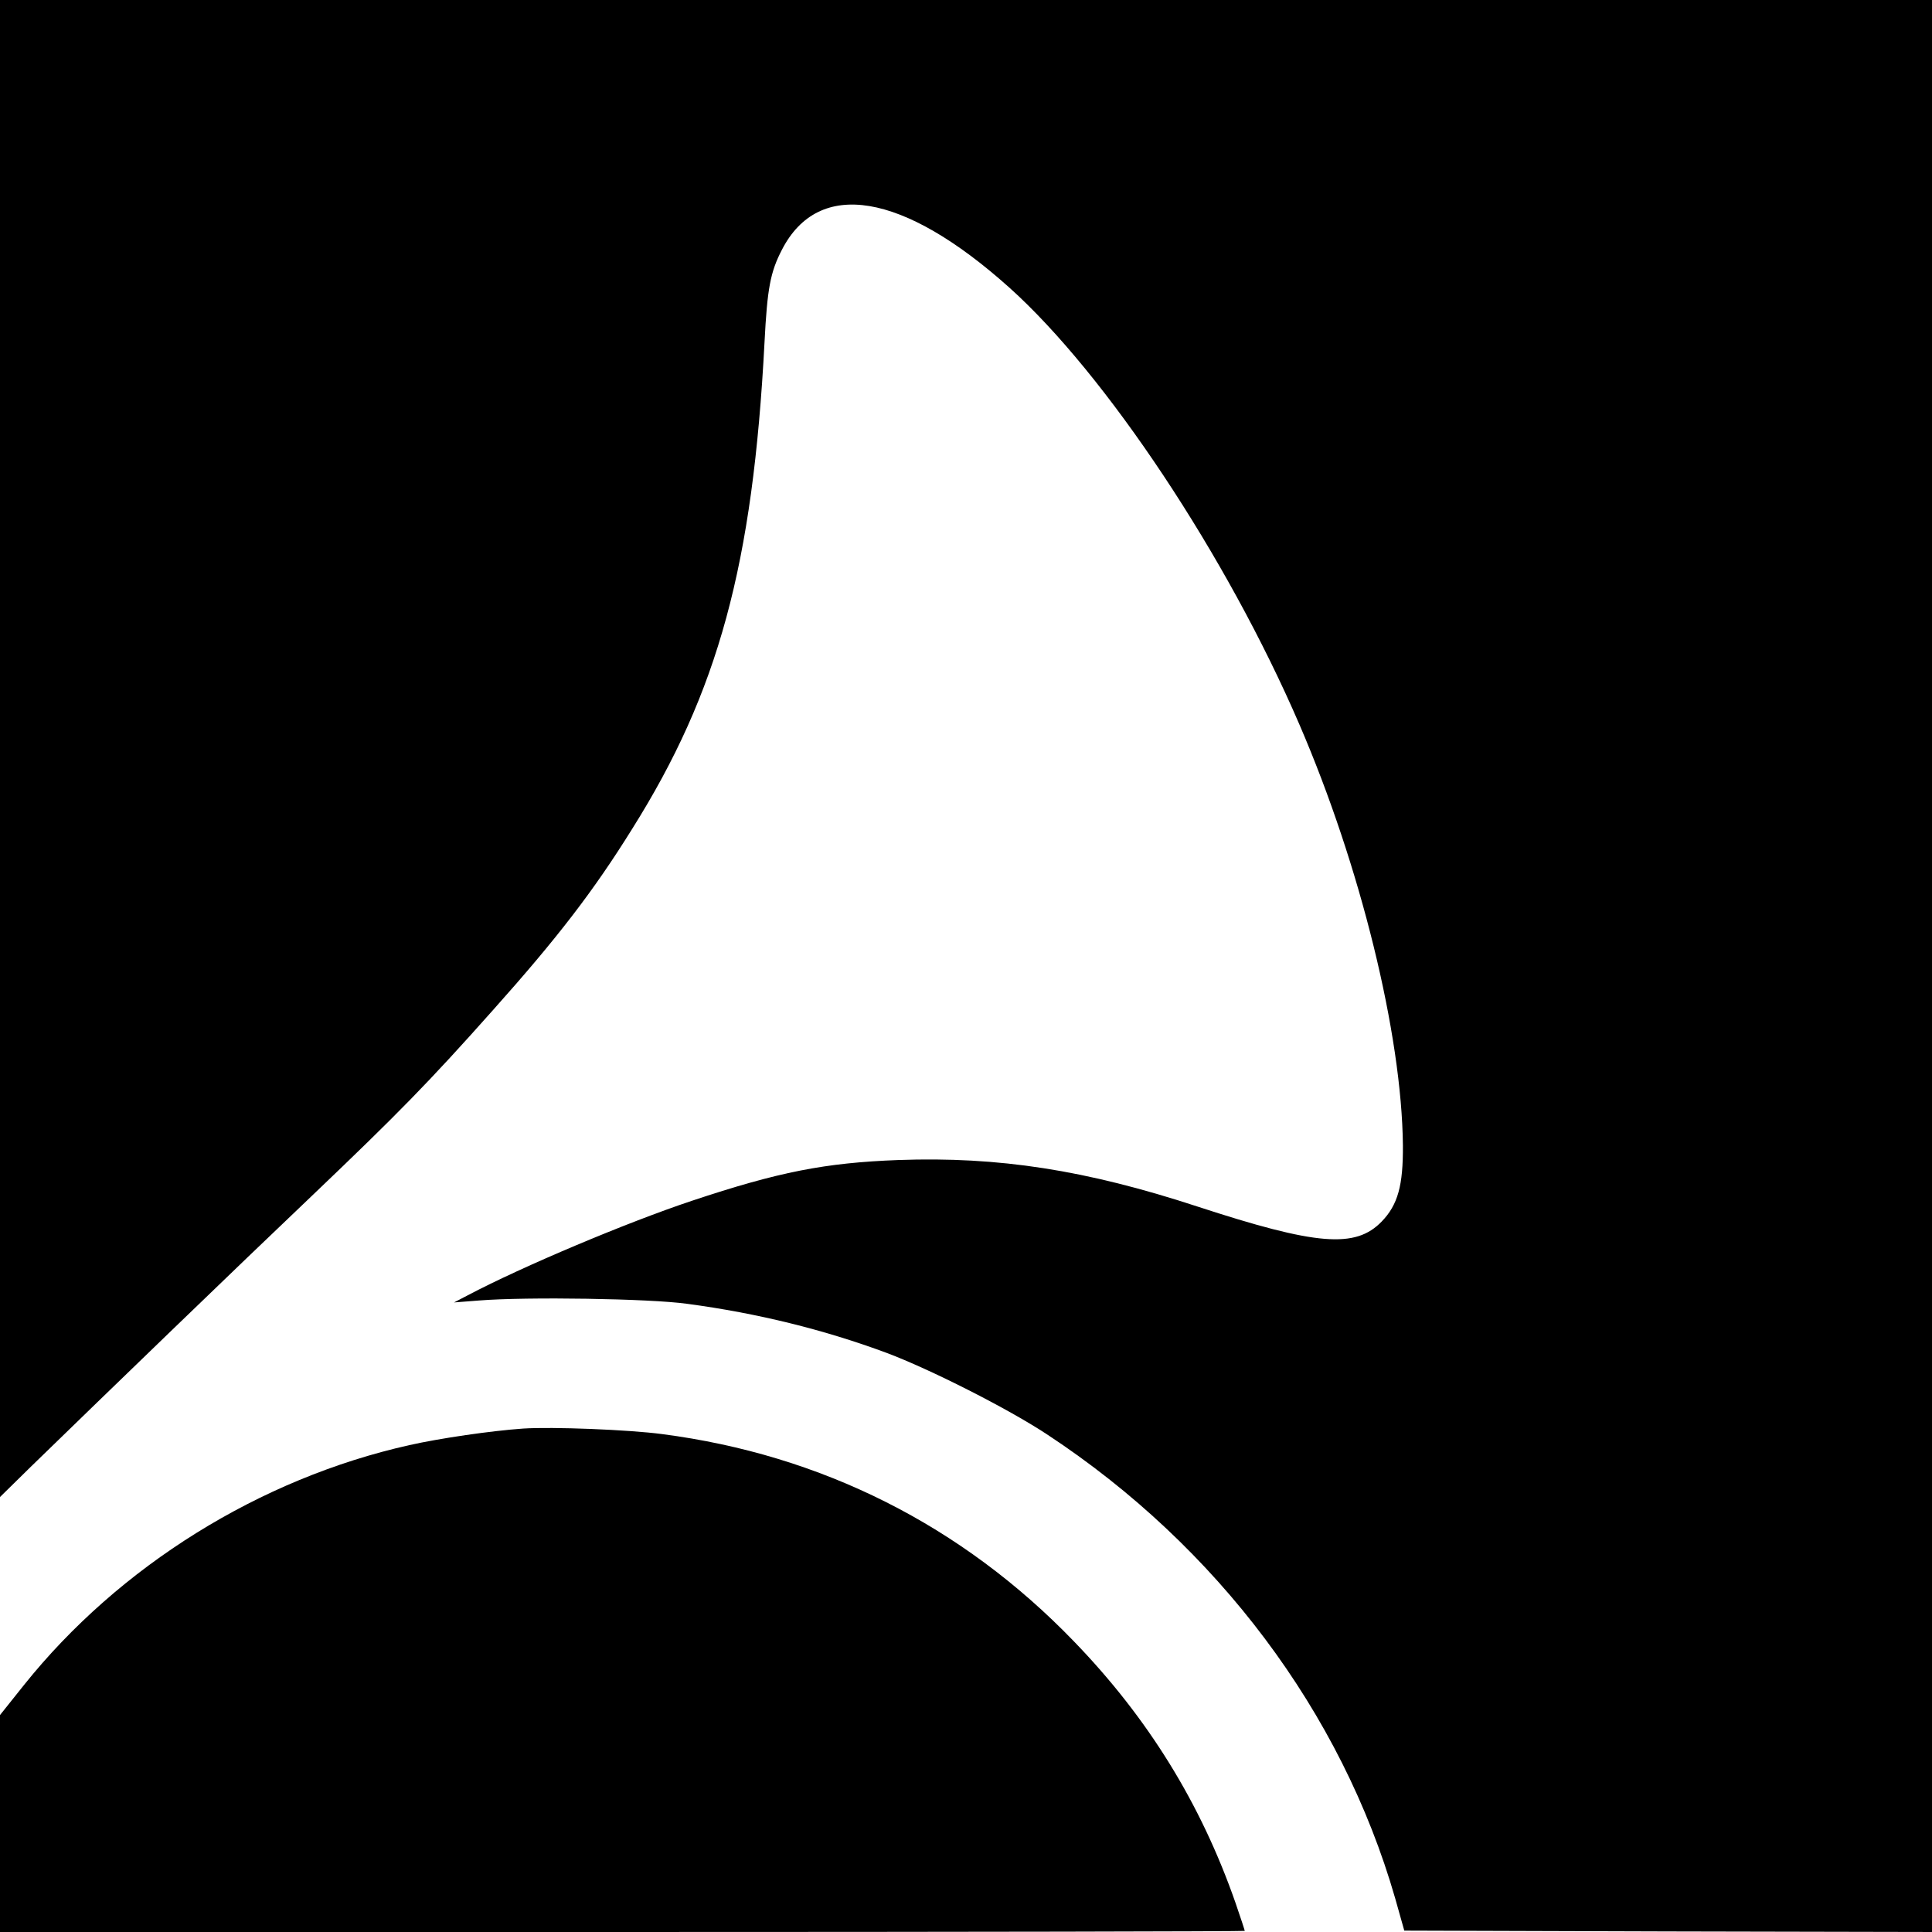 <?xml version="1.0" standalone="no"?>
<!DOCTYPE svg PUBLIC "-//W3C//DTD SVG 20010904//EN"
 "http://www.w3.org/TR/2001/REC-SVG-20010904/DTD/svg10.dtd">
<svg version="1.0" xmlns="http://www.w3.org/2000/svg"
 width="700pt" height="700pt" viewBox="0 0 700 700"
 preserveAspectRatio="xMidYMid meet">
<g transform="translate(0,700) scale(0.1,-0.1)"
fill="#000000" stroke="none">
<path d="M0 4288 l0 -2712 112 110 c285 277 740 717 1023 986 307 293 419 407
651 668 233 261 364 431 504 656 313 498 438 958 480 1764 10 195 21 254 63
335 133 259 438 209 824 -137 350 -314 788 -973 1051 -1583 221 -512 371
-1122 375 -1525 1 -145 -18 -215 -77 -276 -95 -98 -235 -87 -669 55 -403 132
-719 181 -1082 168 -266 -10 -434 -43 -749 -148 -234 -78 -614 -238 -811 -342
l-50 -26 90 7 c173 14 620 7 755 -12 255 -34 497 -94 723 -178 157 -59 440
-202 582 -296 615 -405 1066 -1006 1260 -1680 l33 -117 956 -3 956 -2 0 3500
0 3500 -3500 0 -3500 0 0 -2712z"/>
<path d="M1895 1824 c-115 -8 -301 -35 -412 -60 -541 -121 -1051 -438 -1396
-869 l-87 -109 0 -393 0 -393 2255 0 c1240 0 2255 2 2255 4 0 2 -15 48 -34
103 -125 358 -316 668 -585 946 -405 420 -914 676 -1492 751 -120 16 -399 27
-504 20z"/>
</g>
</svg>
